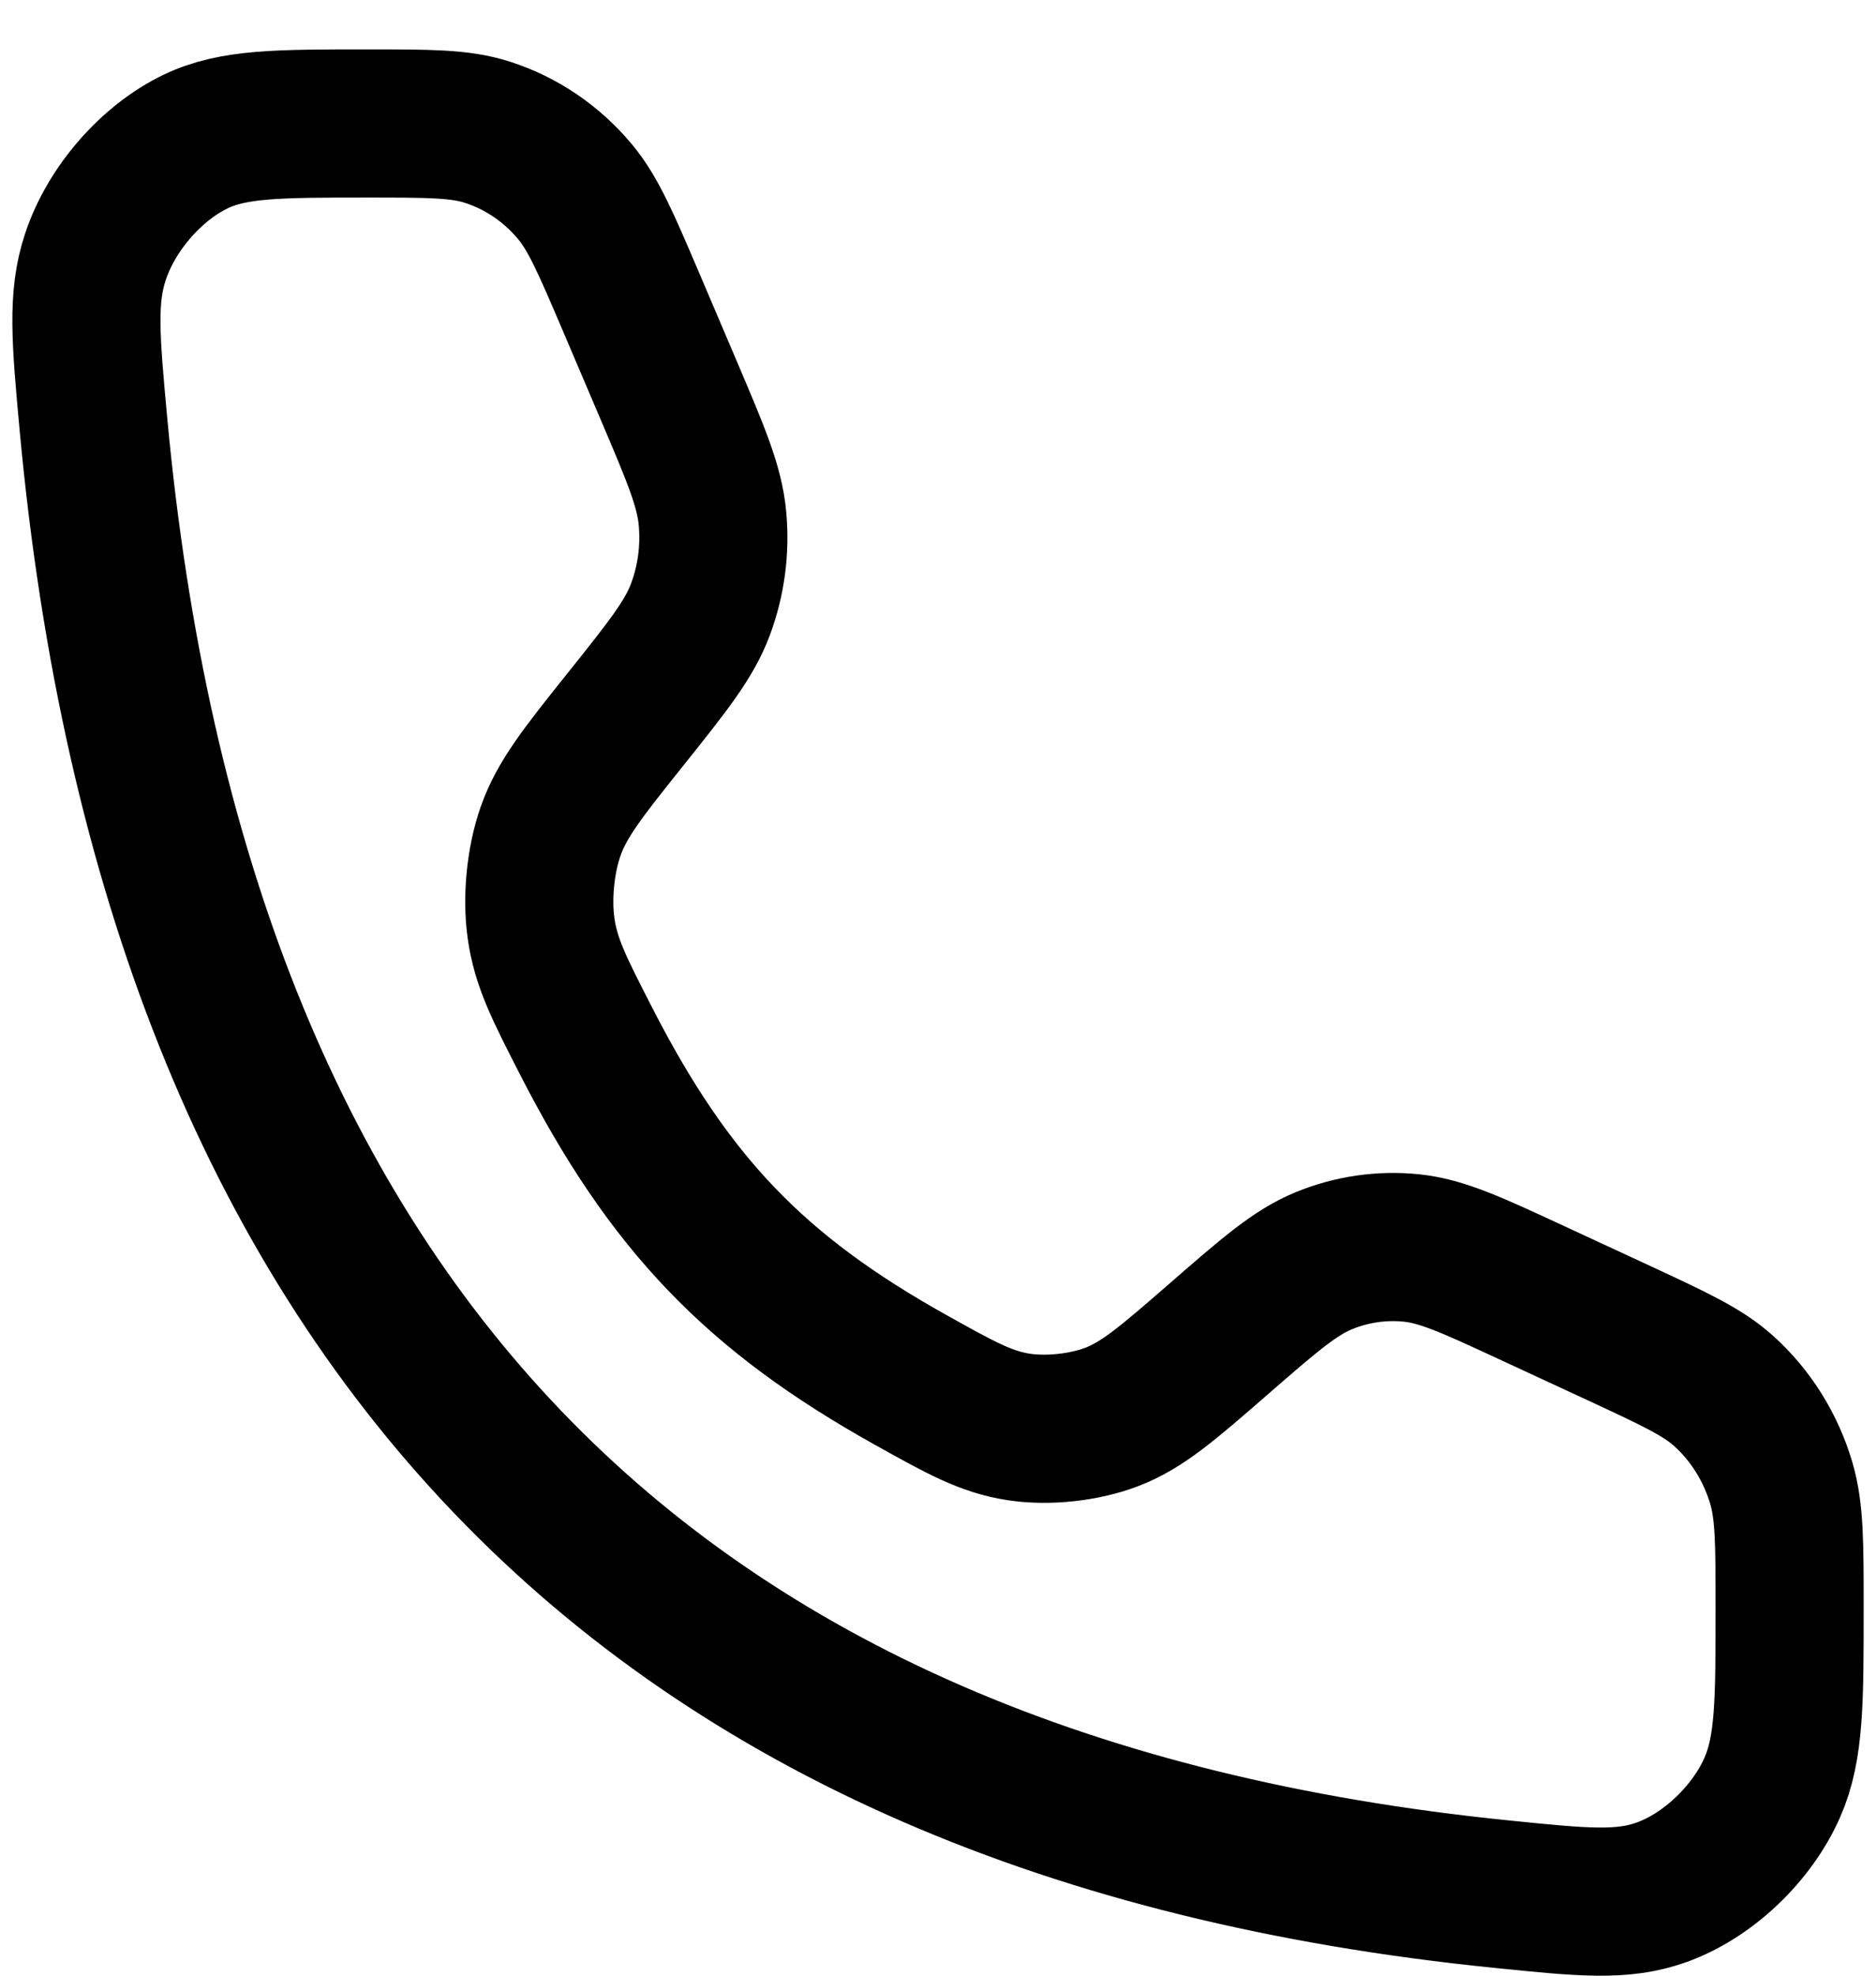 <svg width="19" height="20" viewBox="0 0 19 20" fill="none" xmlns="http://www.w3.org/2000/svg">
<path d="M6.777 3.962L6.391 3.056C6.138 2.464 6.012 2.168 5.824 1.941C5.587 1.657 5.279 1.448 4.934 1.338C4.659 1.25 4.348 1.25 3.727 1.25C2.818 1.25 2.364 1.25 1.983 1.432C1.533 1.647 1.127 2.113 0.966 2.601C0.829 3.014 0.868 3.439 0.946 4.29C1.783 13.34 6.539 18.302 15.212 19.175C16.027 19.258 16.434 19.299 16.831 19.155C17.298 18.987 17.744 18.563 17.95 18.094C18.125 17.696 18.125 17.222 18.125 16.274C18.125 15.626 18.125 15.301 18.041 15.014C17.935 14.655 17.735 14.333 17.463 14.086C17.246 13.889 16.962 13.758 16.394 13.494L15.526 13.092C14.911 12.807 14.604 12.664 14.291 12.633C13.992 12.603 13.691 12.647 13.411 12.761C13.119 12.88 12.86 13.104 12.343 13.554C11.829 14.001 11.572 14.225 11.257 14.345C10.979 14.451 10.61 14.49 10.317 14.445C9.986 14.394 9.732 14.253 9.225 13.97C7.648 13.091 6.778 12.183 5.935 10.537C5.664 10.008 5.528 9.743 5.48 9.398C5.436 9.091 5.474 8.707 5.576 8.416C5.691 8.088 5.905 7.82 6.334 7.283C6.765 6.744 6.98 6.474 7.094 6.169C7.203 5.877 7.245 5.562 7.216 5.25C7.187 4.925 7.05 4.604 6.777 3.962Z" stroke="black" stroke-width="1.5" stroke-linecap="round"/>
</svg>
